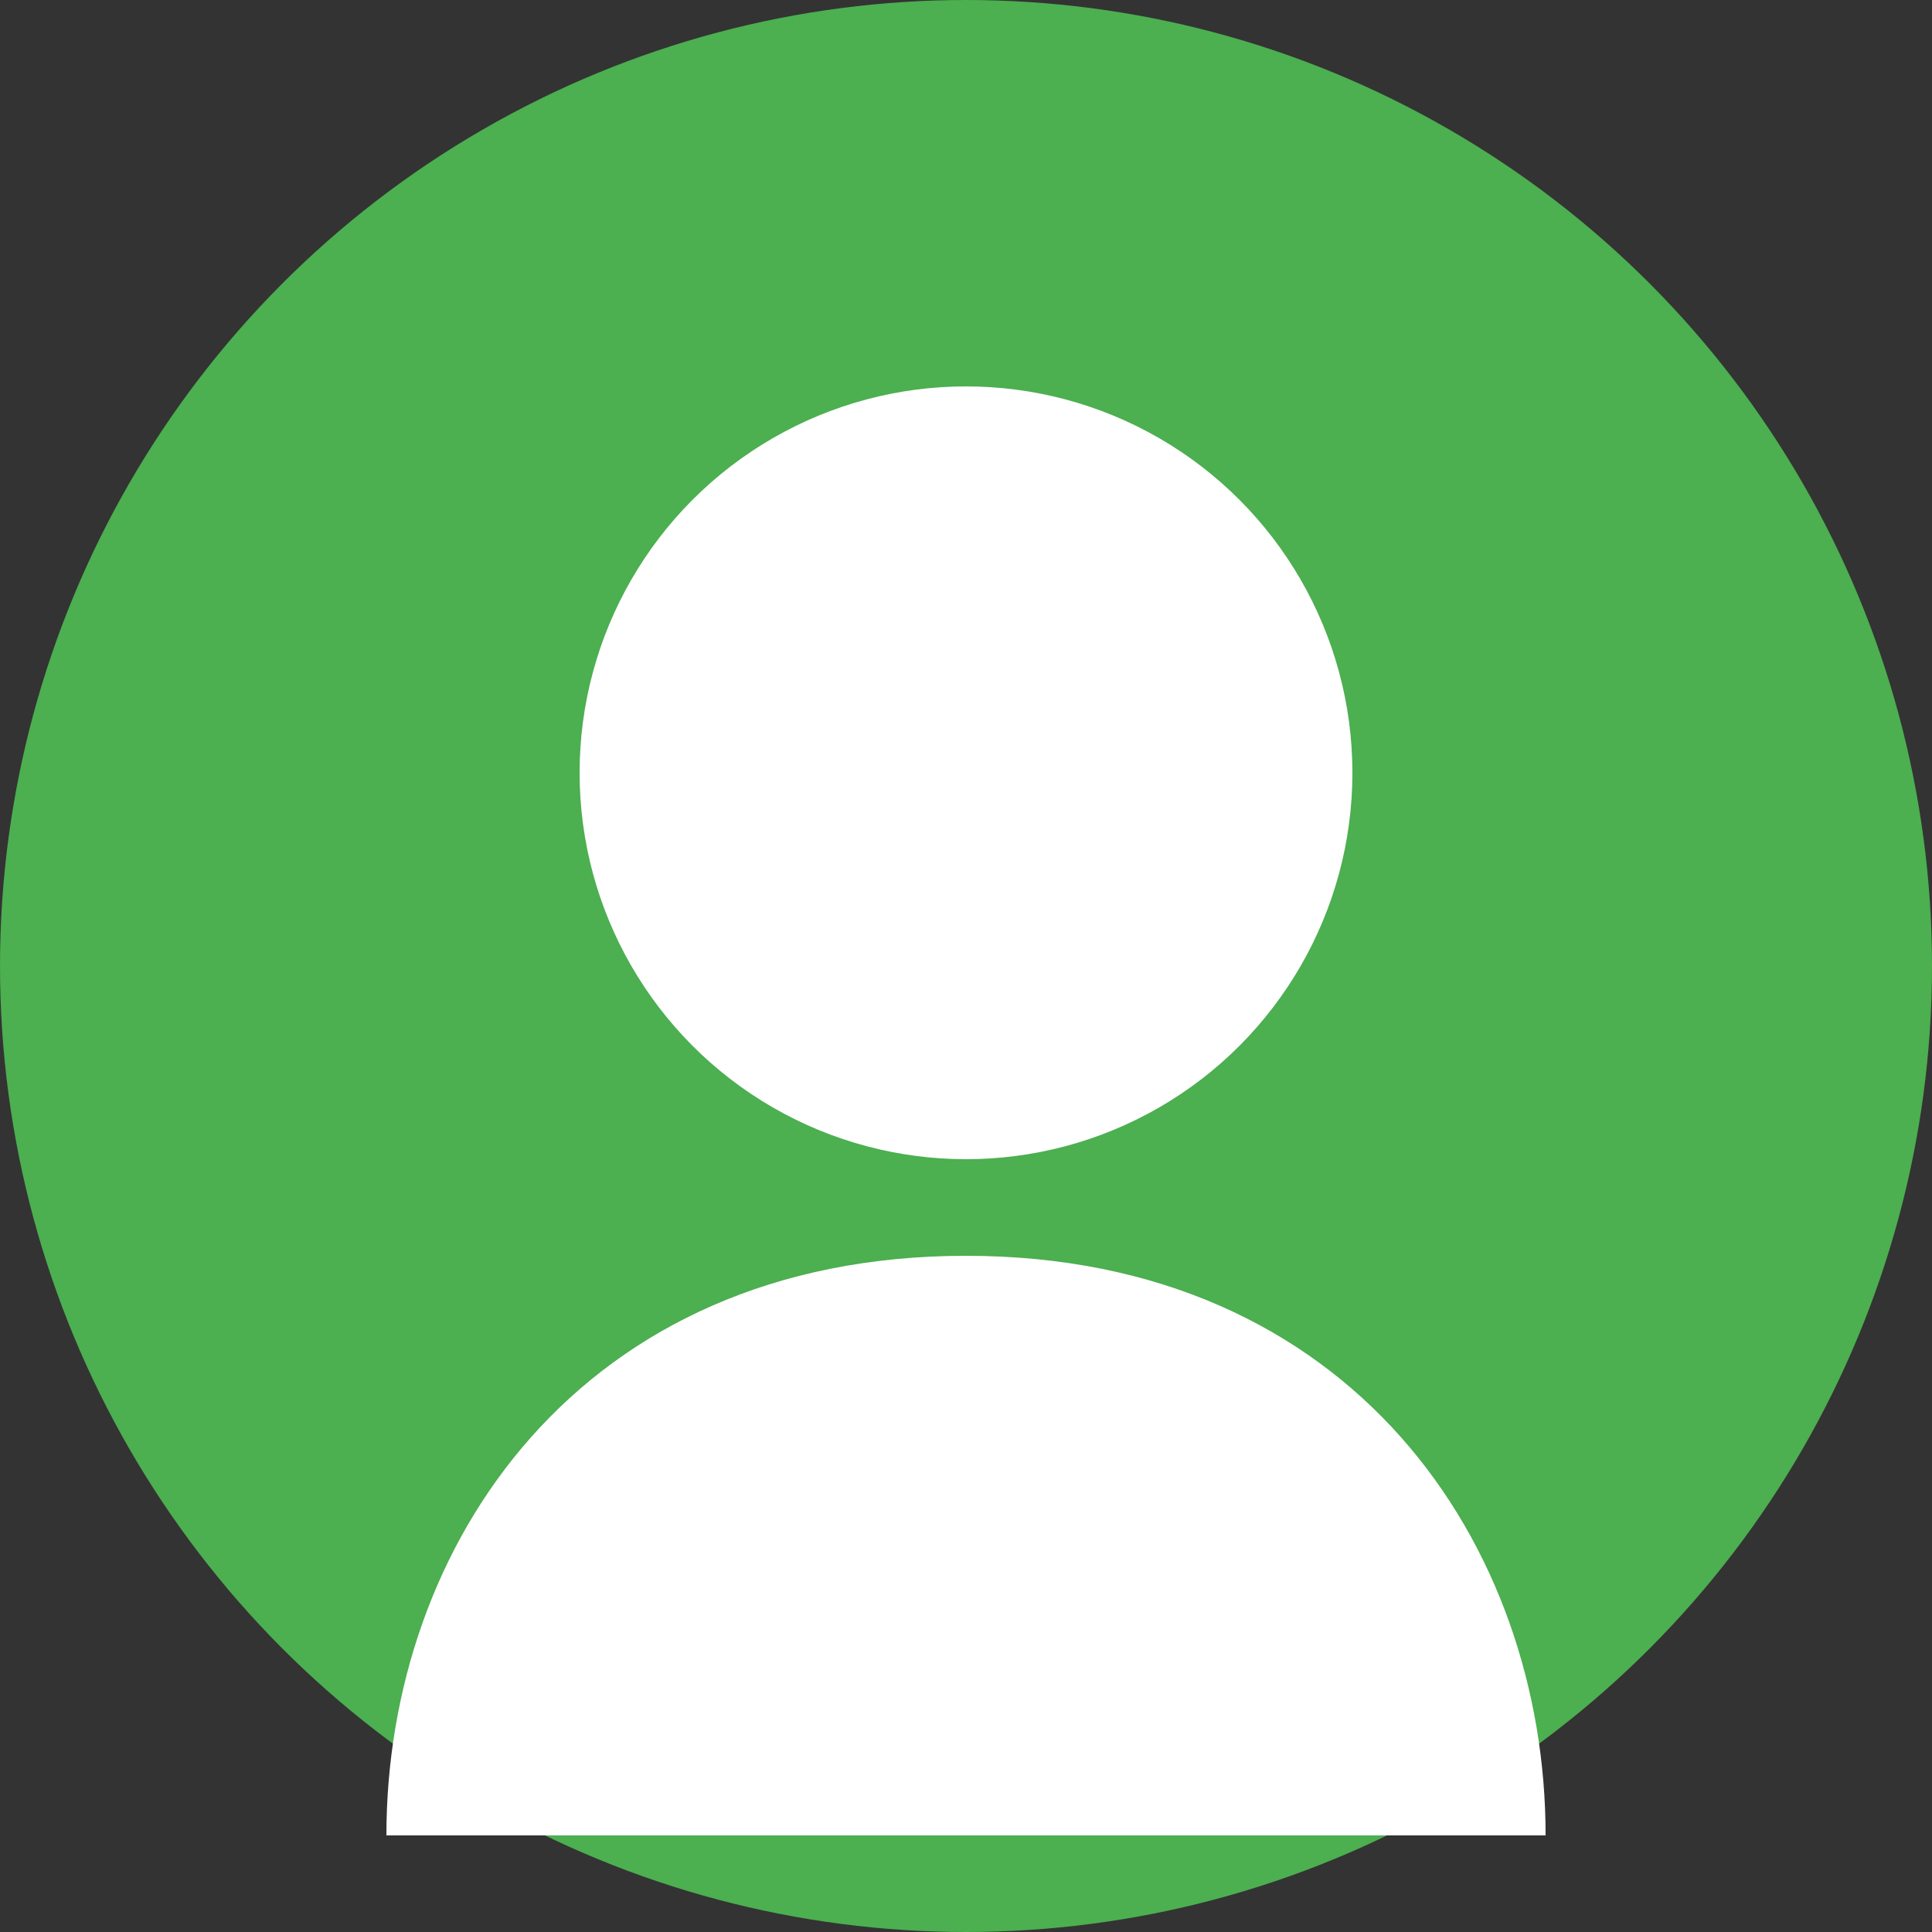 <svg width="100" height="100" viewBox="0 0 100 100" xmlns="http://www.w3.org/2000/svg">
  <rect x="0" y="0" width="100" height="100" fill="#333333" stroke="none"/>
  <circle cx="50" cy="50" r="50" fill="#4CAF50" />
  <circle cx="50" cy="40" r="20" fill="#FFF" />
  <path d="M50 65 C30 65 20 80 20 95 L80 95 C80 80 70 65 50 65 Z" fill="#FFF" />
</svg>
